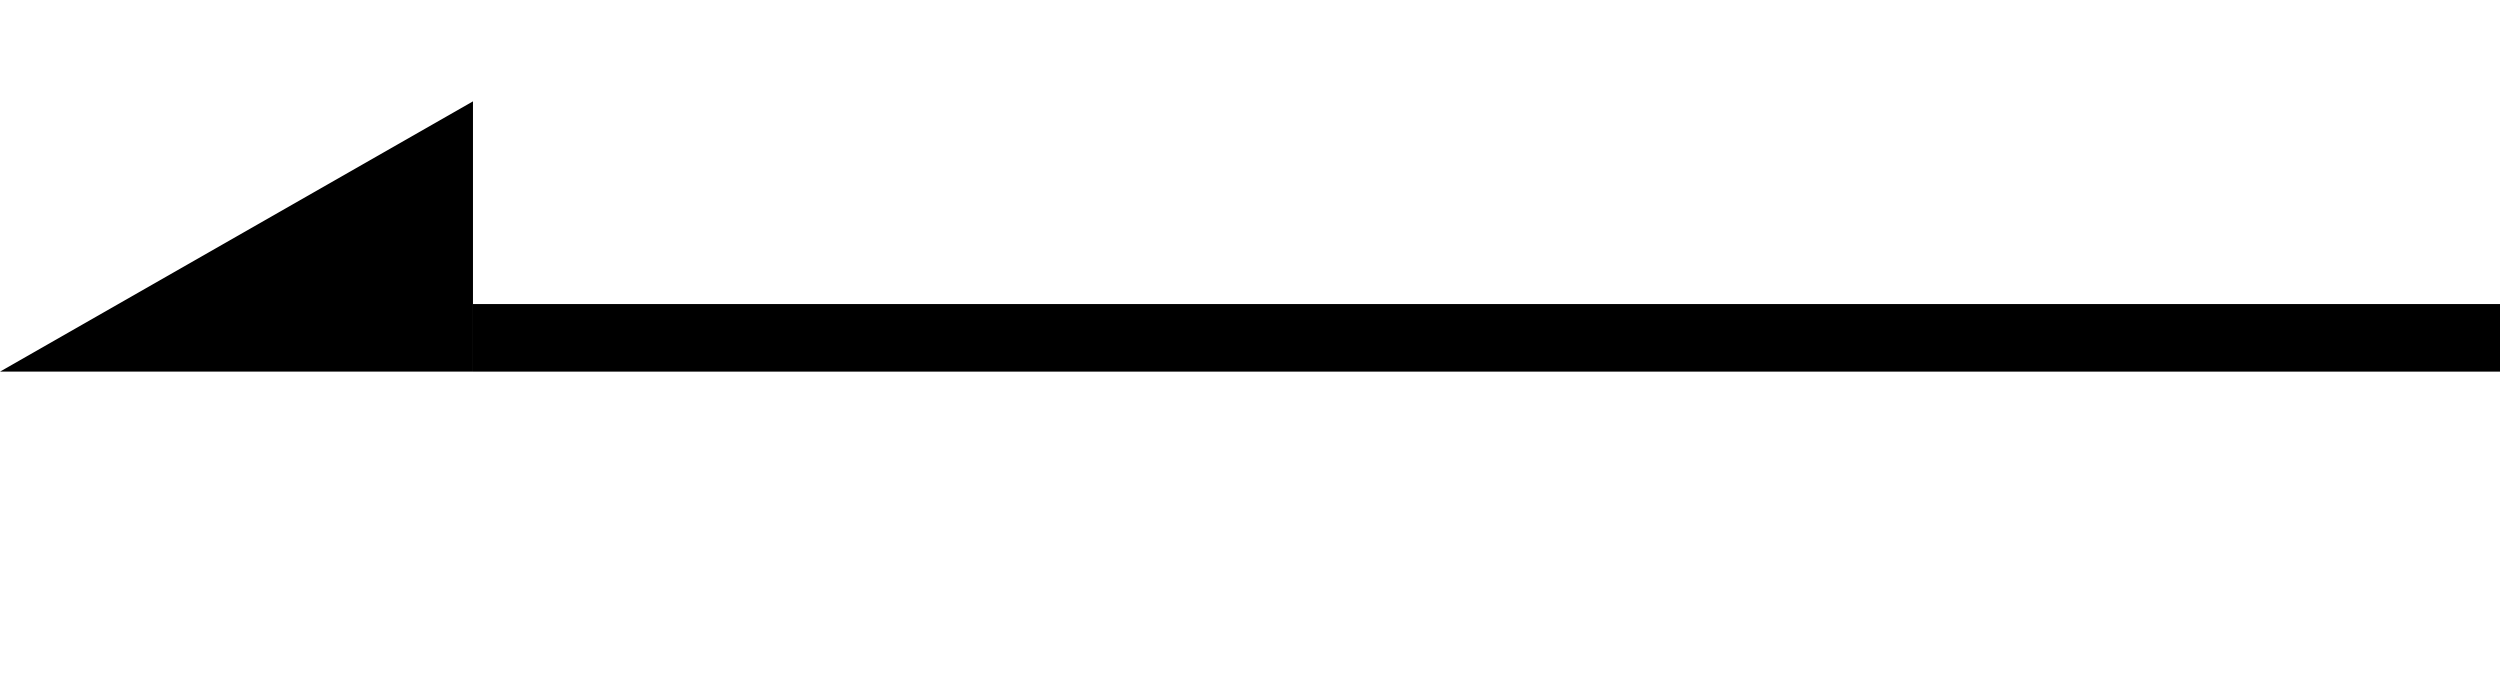 <?xml version="1.0" encoding="UTF-8"?>
<svg id="_レイヤー_2" data-name="レイヤー 2" xmlns="http://www.w3.org/2000/svg" viewBox="0 0 37 10">
  <defs>
    <style>
      .cls-1 {
        fill: none;
      }
    </style>
  </defs>
  <g id="design">
    <g>
      <g>
        <rect x="7" y="4.5" width="30" height="1"/>
        <polygon points="7 1.5 0 5.5 7 5.5 7 1.5"/>
      </g>
      <rect class="cls-1" width="37" height="10"/>
    </g>
  </g>
</svg>